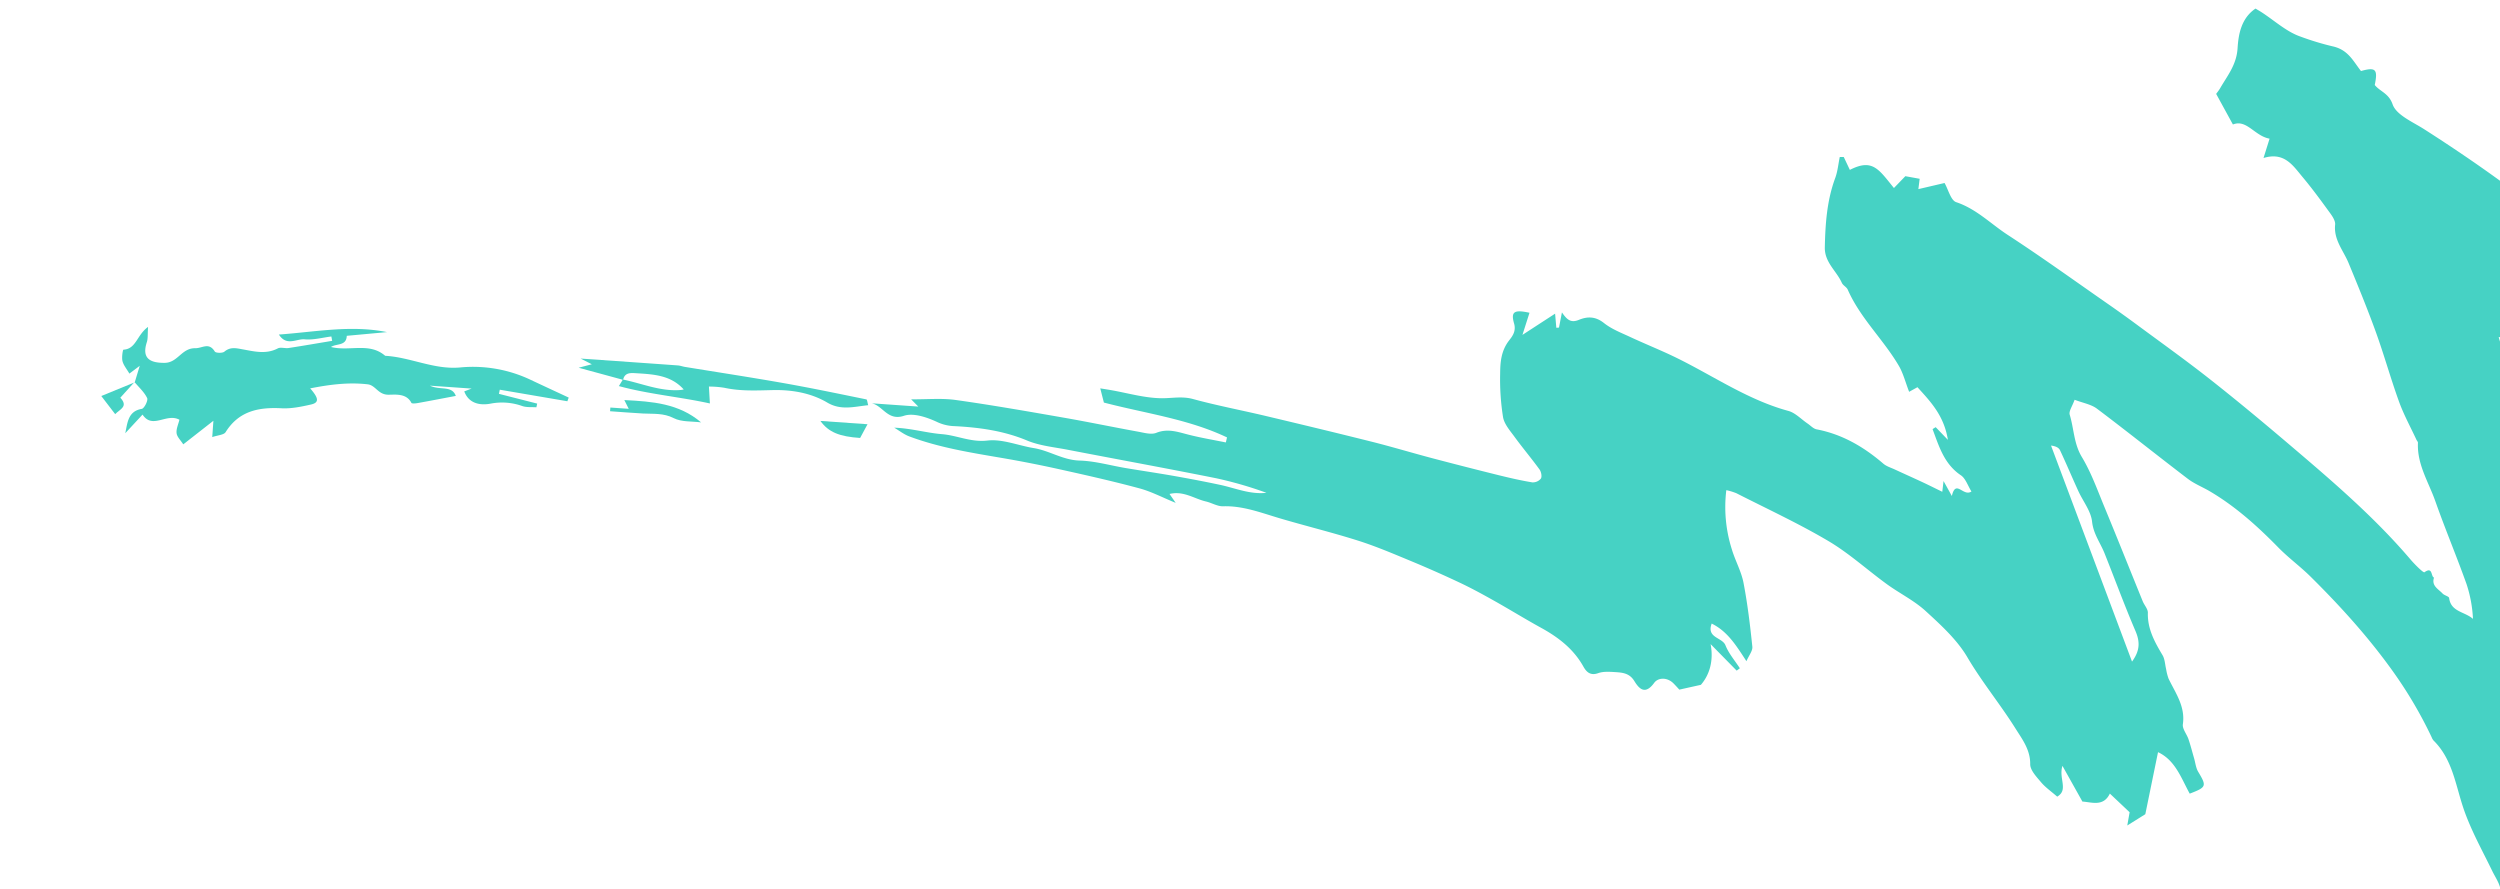 <svg xmlns="http://www.w3.org/2000/svg" xmlns:xlink="http://www.w3.org/1999/xlink" width="1192" height="424" viewBox="0 0 1192 424"><defs><clipPath id="a"><rect width="1172" height="481" transform="translate(748 2276)" fill="#e83742"/></clipPath><clipPath id="c"><rect width="1192" height="424"/></clipPath></defs><g id="b" clip-path="url(#c)"><g transform="translate(-726 -2330.5)" clip-path="url(#a)"><g transform="matrix(0.998, 0.07, -0.07, 0.998, 796.291, 2205.714)"><path d="M5900.634-3666.276c-1.828-6.605-3.154-13.4-5.57-19.785-8.364-22.1-17.269-43.991-25.624-66.091-3.528-9.329-6.186-18.984-9.291-28.475a16,16,0,0,0-2.07-4.776c-8.5-11.078-12.854-23.729-14.666-37.425-.255-1.935-1.227-3.772-2.21-6.664,6.194-.056,11.608.348,16.039,3.977,7.985,6.541,15.677,13.439,23.535,20.136,1.252,1.067,2.755,1.836,4.111,2.787,2.964,2.074,6.688,3.6,8.729,6.365,10.766,14.578,25.129,25.312,38.538,37.076,2.174,1.906,4.352,3.828,6.326,5.932,21.572,22.979,43.715,45.467,64.413,69.212,11.76,13.491,21.124,29.063,31.587,43.685,6.017,8.411,12.146,16.743,18.048,25.234,1.268,1.824,1.787,4.174,2.617,6.295.938,2.4,1.235,5.357,2.854,7.117,7.639,8.313,9.416,19.427,14.323,29.027,4.855,9.495,8.7,19.5,13.022,29.275.348.787,1.234,1.426,1.35,2.211,1.427,9.648,6.789,14.4,17.2,12.978l.883,5.855c5.627,2.5,11.117,4.945,17.467,7.768,1.041,1.962,2.621,4.937,4.556,8.58,4.244-2.619,7.872-4.855,10.849-6.693l21.766,2.9c5.655-7,18.4-3.64,20.691-13.041-.711-6.552-1.016-11.654-1.857-16.667-1.72-10.254-3.05-20.643-5.77-30.642-4.263-15.666-9.456-31.082-14.414-46.552-5.937-18.532-12.943-36.682-19.951-54.828-6.351-16.445-12.486-32.973-18.942-49.375-6.04-15.342-12.526-30.509-18.5-45.878a46.691,46.691,0,0,1-2.942-16.79c4.417,2.853,8.674,6,13.288,8.489,6.819,3.678,13.791,7.124,20.931,10.109,1.491.623,4.692-.6,5.9-2.011,2.507-2.928,5.145-4.518,9-4.168,1.121.1,2.761.164,3.357-.491,5.878-6.457,15.671-6.634,21.177-14.234,5.932-8.188,13.407-15.26,20.948-23.642-2.795-2.33-7.029-4.229-8.547-7.42-5.045-10.619-16.823-13.157-23.974-21.372-7.9-9.071-17.935-16.235-26.567-24.71-11.937-11.719-23.3-24.021-35.151-35.828-15.779-15.722-31.791-31.211-47.706-46.8-8.226-8.056-16.312-16.262-24.748-24.093-4.852-4.5-9.888-9.039-15.526-12.416-9.452-5.658-17.053-12.778-21.95-23.1l-8.472,1.156c-1.5-3.436-3.073-7.06-4.9-11.267-7.09-1.234-14-3.526-19.808-9.8-3.363-3.636-9.831-4.38-14.87-6.5-2.913-1.223-5.768-2.587-9.17-4.124-3.926,2.36-8.026,4.156-10.335,10.257-2.4,6.349-8.562,11.347-13.322,16.72-7.29,8.228-13.084,16.656-11.105,28.722,1.945,11.873,7.659,21.653,14.246,31.317,9.771,14.341,19.451,28.763,28.558,43.528q13.434,21.783,25.573,44.355c6.319,11.7,11.594,23.964,17.567,35.857,8.7,17.317,17.569,34.549,26.475,51.763,1.277,2.47,3.154,4.631,3.957,8.592-2.072-.667-4.648-.763-6.136-2.086-13.171-11.717-26.108-23.7-39.2-35.5-5.151-4.644-10.516-9.052-15.792-13.555-13.428-11.457-26.65-23.167-40.355-34.282-11.906-9.655-24.326-18.682-36.584-27.9-23.917-17.985-49.382-33.52-75.627-47.838-5.725-3.123-13.724-5.817-15.846-10.774-2.226-5.2-6.361-5.614-9.139-8.613,1.019-7.6-.146-8.625-7.012-6.18-4.1-4.493-6.793-9.76-14.5-10.818a132.173,132.173,0,0,1-15.349-3.519c-6.823-1.814-12.837-6.665-19.205-10.2-.977-.543-1.986-1.028-3.169-1.636-6.548,5.089-7.262,13.012-7.211,19.421.063,7.976-3.924,13.4-6.969,19.654-.492,1.014-1.168,1.939-1.691,2.8,2.941,4.58,5.742,8.939,8.983,13.988,6.391-3.1,10.728,4.778,17.907,5.513-.731,3.072-1.345,5.642-2.239,9.4,9.731-3.75,14.3,2.664,19.252,7.8,4.982,5.162,9.615,10.671,14.235,16.167,1.28,1.522,2.841,3.567,2.783,5.321-.237,7.267,4.792,12.016,7.674,17.807,5.262,10.572,10.508,21.167,15.289,31.96,4.717,10.646,8.609,21.657,13.335,32.3,2.674,6.024,6.293,11.632,9.493,17.424.281.508.848.992.86,1.5.237,10.229,6.359,18.278,10.2,27.127,5.606,12.919,11.965,25.511,17.622,38.41a62.081,62.081,0,0,1,4.207,16.313c-4.137-3.208-10.734-2.542-12.023-9.114-.161-.815-2.354-1.068-3.278-1.933-2.143-2-5.627-3.253-4.6-7.281-1.6-.373-.881-5.409-4.726-2.219-.486.4-4.891-3.411-7.091-5.654-18.756-19.124-40.218-34.955-61.685-50.762-13.036-9.6-26.19-19.061-39.577-28.163-11.89-8.084-24.159-15.613-36.3-23.333q-7.633-4.857-15.415-9.484c-16.4-9.781-32.647-19.846-49.332-29.119-8.421-4.679-15.75-11.305-25.555-13.822-2.633-.676-4.149-5.7-6.173-8.727-3.788,1.171-7.594,2.346-12.244,3.783.108-1.974.176-3.223.271-4.956-2.07-.227-4.483-.49-6.892-.755l-5.034,6c-7.851-8.367-11.138-13.453-21.558-7.144q-1.666-2.962-3.329-5.925l-1.9.146c-.462,3.39-.512,6.9-1.461,10.147-3.2,10.949-3.172,22.057-2.629,33.293.346,7.154,6.332,10.79,9.274,16.3.645,1.207,2.4,1.824,3.03,3.032,6.89,13.132,18.609,22.486,26.842,34.529,2.332,3.413,3.649,7.522,5.754,12l3.8-2.465c6.67,6.374,13.6,12.606,16.224,24.017l-6.221-5.626c-.655.5-1.437.983-1.39,1.085,3.615,7.939,6.654,16.167,14.964,20.946,2.366,1.362,3.615,4.671,5.57,7.356-3.752,2.954-7.824-5.523-9.165,2.8-1.694-2.606-2.6-4-4.444-6.834-.12,2.51-.169,3.5-.25,5.146-3.352-1.353-6.5-2.667-9.675-3.889-4.564-1.756-9.161-3.427-13.73-5.167-1.88-.716-3.982-1.173-5.545-2.337-9.851-7.328-20.5-12.62-32.872-14.095-1.571-.187-3-1.6-4.486-2.463-3.184-1.838-6.164-4.685-9.576-5.362-20.72-4.111-38.606-15.27-57.969-22.706-6.519-2.5-13.168-4.668-19.684-7.173-4.4-1.69-9.087-3.111-12.9-5.733-4.215-2.9-8.017-2.7-12.044-.7-3.629,1.8-5.6.489-8.321-2.983q-.448,3.663-.895,7.325l-1.26.183c-.346-2.2-.692-4.411-1.048-6.672-4.7,3.544-9.365,7.068-14.822,11.185,1.011-4.156,1.813-7.451,2.615-10.757-7.3-1.044-9.027,0-6.955,5.65,1.444,3.944-.864,6.7-2,8.474-3.3,5.145-3.3,10.5-2.959,15.881a114.44,114.44,0,0,0,2.819,20.5c.827,3.324,3.806,6.23,6.164,9.029,4.191,4.975,8.742,9.648,12.921,14.634.875,1.044,1.482,3.246.959,4.275a4.925,4.925,0,0,1-3.981,2.1c-5.442-.506-10.86-1.363-16.249-2.3q-16.173-2.826-32.3-5.89c-9.69-1.849-19.317-4.041-29.027-5.769-17.1-3.041-34.222-5.9-51.354-8.725-11.713-1.929-23.525-3.313-35.157-5.63-5.351-1.066-10.132.416-15.166.688-7.975.435-16.069-1.346-24.113-2.184-1.43-.148-2.864-.267-5.145-.478q1.321,4,2.2,6.635c20.251,3.8,40.685,4.989,59.7,12.464q-.195,1.213-.391,2.425c-6.1-.808-12.242-1.38-18.285-2.5-5.1-.941-9.876-2.27-15.1.253-2.335,1.128-5.716.384-8.575.068-12.076-1.334-24.122-2.978-36.207-4.223-17.221-1.772-34.448-3.575-51.713-4.774-6.674-.462-13.46.693-21.182,1.173,1.885,1.656,2.66,2.335,3.656,3.21h-22.236c5.4.773,8.178,7.974,15.72,4.861,4.4-1.815,10.987-.062,15.926,1.826a20.775,20.775,0,0,0,8.582,1.4c11.771-.208,23.425.56,34.849,4.42,6.164,2.082,13.007,2.234,19.572,3.03,23.831,2.889,47.69,5.534,71.5,8.592a183.214,183.214,0,0,1,24.464,5.252c-7.647,1.43-14.862-1.178-22.243-2.222-7.418-1.051-14.86-1.922-22.312-2.708-7.681-.808-15.386-1.388-23.074-2.126-7.437-.716-14.9-2.341-22.291-2.037-7.937.326-14.639-3.711-22.171-4.4-7.468-.683-15.232-3.376-22.275-2.046-7.781,1.472-14.557-1.438-21.844-1.52-7.434-.083-14.85-1.769-22.907-1.486,2.477,1.236,4.836,2.868,7.449,3.645,14.486,4.3,29.467,5.633,44.427,7.121q14.167,1.409,28.259,3.524c12.849,1.92,25.7,3.882,38.448,6.375,5.782,1.132,11.3,3.584,17.749,5.7l-3.237-4.034c6.587-2.081,11.938,1.47,17.553,2.358,2.8.442,5.626,1.983,8.31,1.711,9.438-.957,18.222,1.8,27.2,3.79,12.688,2.814,25.524,5,38.154,8.051,8.667,2.091,17.143,5.04,25.614,7.873q12.2,4.083,24.207,8.752c5.652,2.2,11.181,4.738,16.668,7.33,7.836,3.7,15.519,7.733,23.387,11.37,8.548,3.951,16.126,8.952,21.409,17.017,1.615,2.467,3.645,4.23,7.254,2.648,2.275-1,5.075-1.041,7.643-1.062,3.637-.028,7.155-.136,9.821,3.61,2.58,3.625,5.654,6.335,9.5.189,1.692-2.7,6-3.176,9.2-.374,1.291,1.133,2.517,2.339,2.969,2.764,3.348-1,5.927-1.763,10.092-3,3.537-4.7,5.438-11.481,3.265-19.688q6.643,5.874,13.283,11.745l1.428-1.231c-2.593-3.455-5.777-6.628-7.609-10.448-1.789-3.727-9.361-2.795-7.268-9.866,7.773,3.207,12.229,9.4,17.772,16.732.986-2.831,2.668-5.141,2.326-7.094-1.771-10.074-3.691-20.155-6.316-30.032-1.395-5.254-4.516-10.026-6.521-15.147a66.621,66.621,0,0,1-4.768-28.375,28.851,28.851,0,0,1,4.874,1.117c15.166,6.433,30.616,12.3,45.327,19.656,10.281,5.138,19.461,12.448,29.269,18.57,6.361,3.973,13.518,6.859,19.327,11.479,7.742,6.157,15.888,12.586,21.387,20.6,7.8,11.361,17.241,21.261,25.264,32.281,3.416,4.694,7.764,9.539,8.16,16.432.165,2.864,3.415,5.8,5.756,8.22,2.236,2.315,5.114,4.008,8.163,6.316,5.278-3.585-.025-8.685,1.471-14.8l10.681,16.3c4.379-.043,10.189,1.894,12.774-4.708l10.025,8.215c-.131,1.239-.317,3.013-.674,6.374,3.932-2.861,6.59-4.8,8.2-5.97,1.39-10.472,2.612-19.681,3.972-29.917,8.517,3.274,11.866,11.576,16.455,18.663,7.8-3.634,7.864-4.128,3.3-10.675-1.243-1.782-1.625-4.165-2.4-6.274-1.09-2.96-2.081-5.961-3.292-8.871-.988-2.376-3.342-4.726-3.18-6.946.624-8.549-4.509-14.518-8.3-21.161a23.411,23.411,0,0,1-1.5-4.5c-.7-2.186-.921-4.7-2.173-6.5-4.176-6-8.063-11.961-8.386-19.665-.076-1.8-1.942-3.484-2.832-5.3-7.137-14.531-14.156-29.121-21.379-43.608-3.879-7.779-7.407-15.872-12.361-22.931-4.3-6.12-4.682-13.2-7.187-19.706-.63-1.633.966-4.125,1.827-7.279,4.1,1.259,8.012,1.61,10.929,3.5,15.312,9.917,30.313,20.313,45.563,30.324,3.327,2.182,7.276,3.4,10.872,5.2,12.731,6.354,23.813,15.011,34.411,24.418,5.163,4.583,11.094,8.293,16.332,12.8,15.059,12.96,29.3,26.6,42.079,42.029a204.348,204.348,0,0,1,20.854,30.329,5.21,5.21,0,0,0,.979,1.435c9.726,8.356,11.927,20.527,16.61,31.574,4.191,9.88,10.19,19.007,15.566,28.365,2.651,4.619,6.438,8.337,4.448,14.878-.808,2.646,2.5,6.777,4.388,9.962,4.228,7.131,8.349,14.4,16.449,18.115,4.113,1.889,7.136,4.532,8.77,9.389,1.033,3.07,5.056,5.137,7.98,7.883a52.515,52.515,0,0,0,5.286-4.021c3.644-3.635,6.922-3,9.136,1.173,2.681,5.057,7.855,4.809,11.2,3.715,3.784-1.242,4.388.962,6.047,2.468l4.837-3.238c-1.13-1.522-2.24-3.02-4.229-5.7,1.537-.841,3.267-1.79,5.086-2.784-1.934-1.838-3.334-3.165-5.537-5.258,5.822-1.313,9.659-6.819,15.931-1.98,1.69,1.3,5.618-.29,9.879-.678-2.866-8.009-4.584-14.728-7.567-20.825-15.639-31.974-26.822-65.714-39.774-98.752-2.065-5.27-5.119-10.153-7.715-15.215,1.24,4.717,2.181,9.538,3.787,14.128,2.479,7.083,5.865,13.869,8.068,21.026,7.405,24.042,15.786,47.683,26.745,70.37.572,1.185-.159,3-.382,5.742-5.547-12.939-10.784-24.487-15.471-36.252-7.033-17.657-13.738-35.446-20.471-53.222-4.466-11.79-10.272-23.137-11.866-35.9-.313-2.514-.685-5.6-2.255-7.274-6.629-7.056-9.014-16.135-12.353-24.691-4.455-11.412-8.231-23.088-12.3-34.65q1.087-.458,2.177-.913c1.963,4.2,4.121,8.323,5.855,12.614,6.6,16.318,12.98,32.724,19.62,49.025C5894.406-3679.642,5897.619-3673,5900.634-3666.276Zm-222.935,3.291c-15.527-33.972-30.618-66.988-45.709-100,2.41.106,3.824.82,4.461,1.967,3.446,6.19,6.647,12.515,10.034,18.74,2.563,4.711,6.669,9.1,7.556,14.073,1.042,5.848,4.636,9.786,6.976,14.627,5.778,11.947,11.2,24.076,17.272,35.868C5680.783-3672.867,5681.266-3668.62,5677.7-3662.985Z" transform="translate(-4703.402 4035.763)" fill="#46d2c4"/><path d="M5802.255-3846.2c2.264,2.362,4.994,4.458,6.558,7.215.616,1.089-1.034,5.027-2.222,5.314-6.412,1.545-6.3,6.965-7.011,12.113,2.374-2.95,4.747-5.9,7.59-9.437,5.183,6.84,11.329-1.691,17.7,1.22-.361,2.208-1.282,4.479-.895,6.5.332,1.741,2.155,3.195,3.543,5.079,4.813-4.343,8.727-7.875,13.54-12.216v7.794c2.566-1.1,5.438-1.39,6.193-2.807,5.616-10.53,14.9-13.021,25.82-13.2,4.614-.079,9.294-1.405,13.771-2.744,3.907-1.169,3.694-3.174-.851-7.672,9.1-2.465,17.958-4.254,27.2-3.846,3.786.167,5.24,4.484,10,4.265,3.054-.143,8.626-1.557,11.41,3.1.252.421,2.022.126,3.017-.125,5.811-1.467,11.6-3.019,17.868-4.665-2.252-4.982-7.447-2-12.661-4.012h19.929l-3.409,1.576c2.733,5.995,8.568,6.142,13.064,4.912a28.557,28.557,0,0,1,15.136.161c2.089.515,4.411.085,6.628.085.08-.6.162-1.188.242-1.784q-9.249-1.681-18.5-3.36l.257-2q16.258,1.619,32.518,3.241l.519-1.793c-6.422-2.463-12.852-4.9-19.261-7.392a64.12,64.12,0,0,0-33.567-3.275c-12.279,1.92-23.791-3.255-35.823-3.074-7.977-6.008-17.021-.791-26.062-2.383,2.491-1.931,7.318-.89,7.138-5.841l19-3.1c-17.393-2.262-33.993,2.294-51.316,4.766,4.11,5.49,8.5,1.32,12.414,1.413,4.183.1,8.4-1.43,12.609-2.247l.517,2.046c-6.822,1.636-13.634,3.32-20.477,4.867-1.681.38-3.817-.264-5.136.55-5.344,3.291-11.036,2.227-16.6,1.618-3.214-.351-5.963-.889-8.655,1.695-.885.849-4.072.974-4.579.266-3.128-4.375-6.008-1.114-9.426-.922-6.492.365-7.749,7.473-14.022,7.978-7.677.615-10.993-1.889-9.164-9.273.447-1.807.066-3.816.066-7.258-5.129,4.273-4.874,10.882-10.956,11.647-.289.037-.626,3.76-.06,5.474.651,1.967,2.289,3.609,3.7,5.694,1.279-1.113,2.51-2.182,4.66-4.049l-1.829,8.026Z" transform="translate(-5786.936 4152.677)" fill="#46d2c4"/><path d="M5735.239-3866.553c-.5.981-1.011,1.962-1.679,3.257,14.533,2.878,29.282,3.076,43.847,5.221-.332-2.588-.651-5.092-1.023-8a46.458,46.458,0,0,1,7.352.063c7.763,1.137,15.359.22,23.106-.512,8.919-.839,18.173.032,26.313,4.1,6.836,3.42,12.785,1.072,19.58-.1-.491-1.322-.687-2.657-1.053-2.7-13.282-1.751-26.562-3.577-39.884-4.98-15.8-1.667-31.639-2.954-47.458-4.418-1.152-.106-2.294-.464-3.439-.466-14.795-.033-29.587-.022-46.469-.022l5.539,2.334-6.146,2.093,21.535,4.266c.5-3.625,3.5-3.554,5.938-3.573,8.25-.07,16.62-.286,23.214,6.141-.506.122-.994.278-1.49.353C5753.492-3862.055,5744.478-3865.335,5735.239-3866.553Z" transform="translate(-5487.821 4155.553)" fill="#46d2c4"/><path d="M5802.662-3856.561c-11.229-8.281-23.862-8.311-37.237-8.051l2.383,4.017h-8.771c-.008.59-.02,1.178-.027,1.769,5.229,0,10.462.061,15.69-.018,4.962-.076,9.72-.99,14.813,1.178C5793.357-3856.029,5798.242-3856.838,5802.662-3856.561Z" transform="translate(-5516.625 4163.332)" fill="#46d2c4"/><path d="M5736.158-3862.705h-22.507c4.271,5.12,9.626,6.8,19.448,6.77C5734.033-3858,5734.85-3859.813,5736.158-3862.705Z" transform="translate(-5370.939 4164.807)" fill="#46d2c4"/><path d="M5929.462-3860.067c-4.945,2.442-9.891,4.886-15.442,7.628,2.646,3,4.7,5.321,7.2,8.146,2.153-2.559,6.135-4.027,1.9-7.976l6.224-7.931Z" transform="translate(-5914.02 4166.674)" fill="#46d2c4"/></g></g></g></svg>